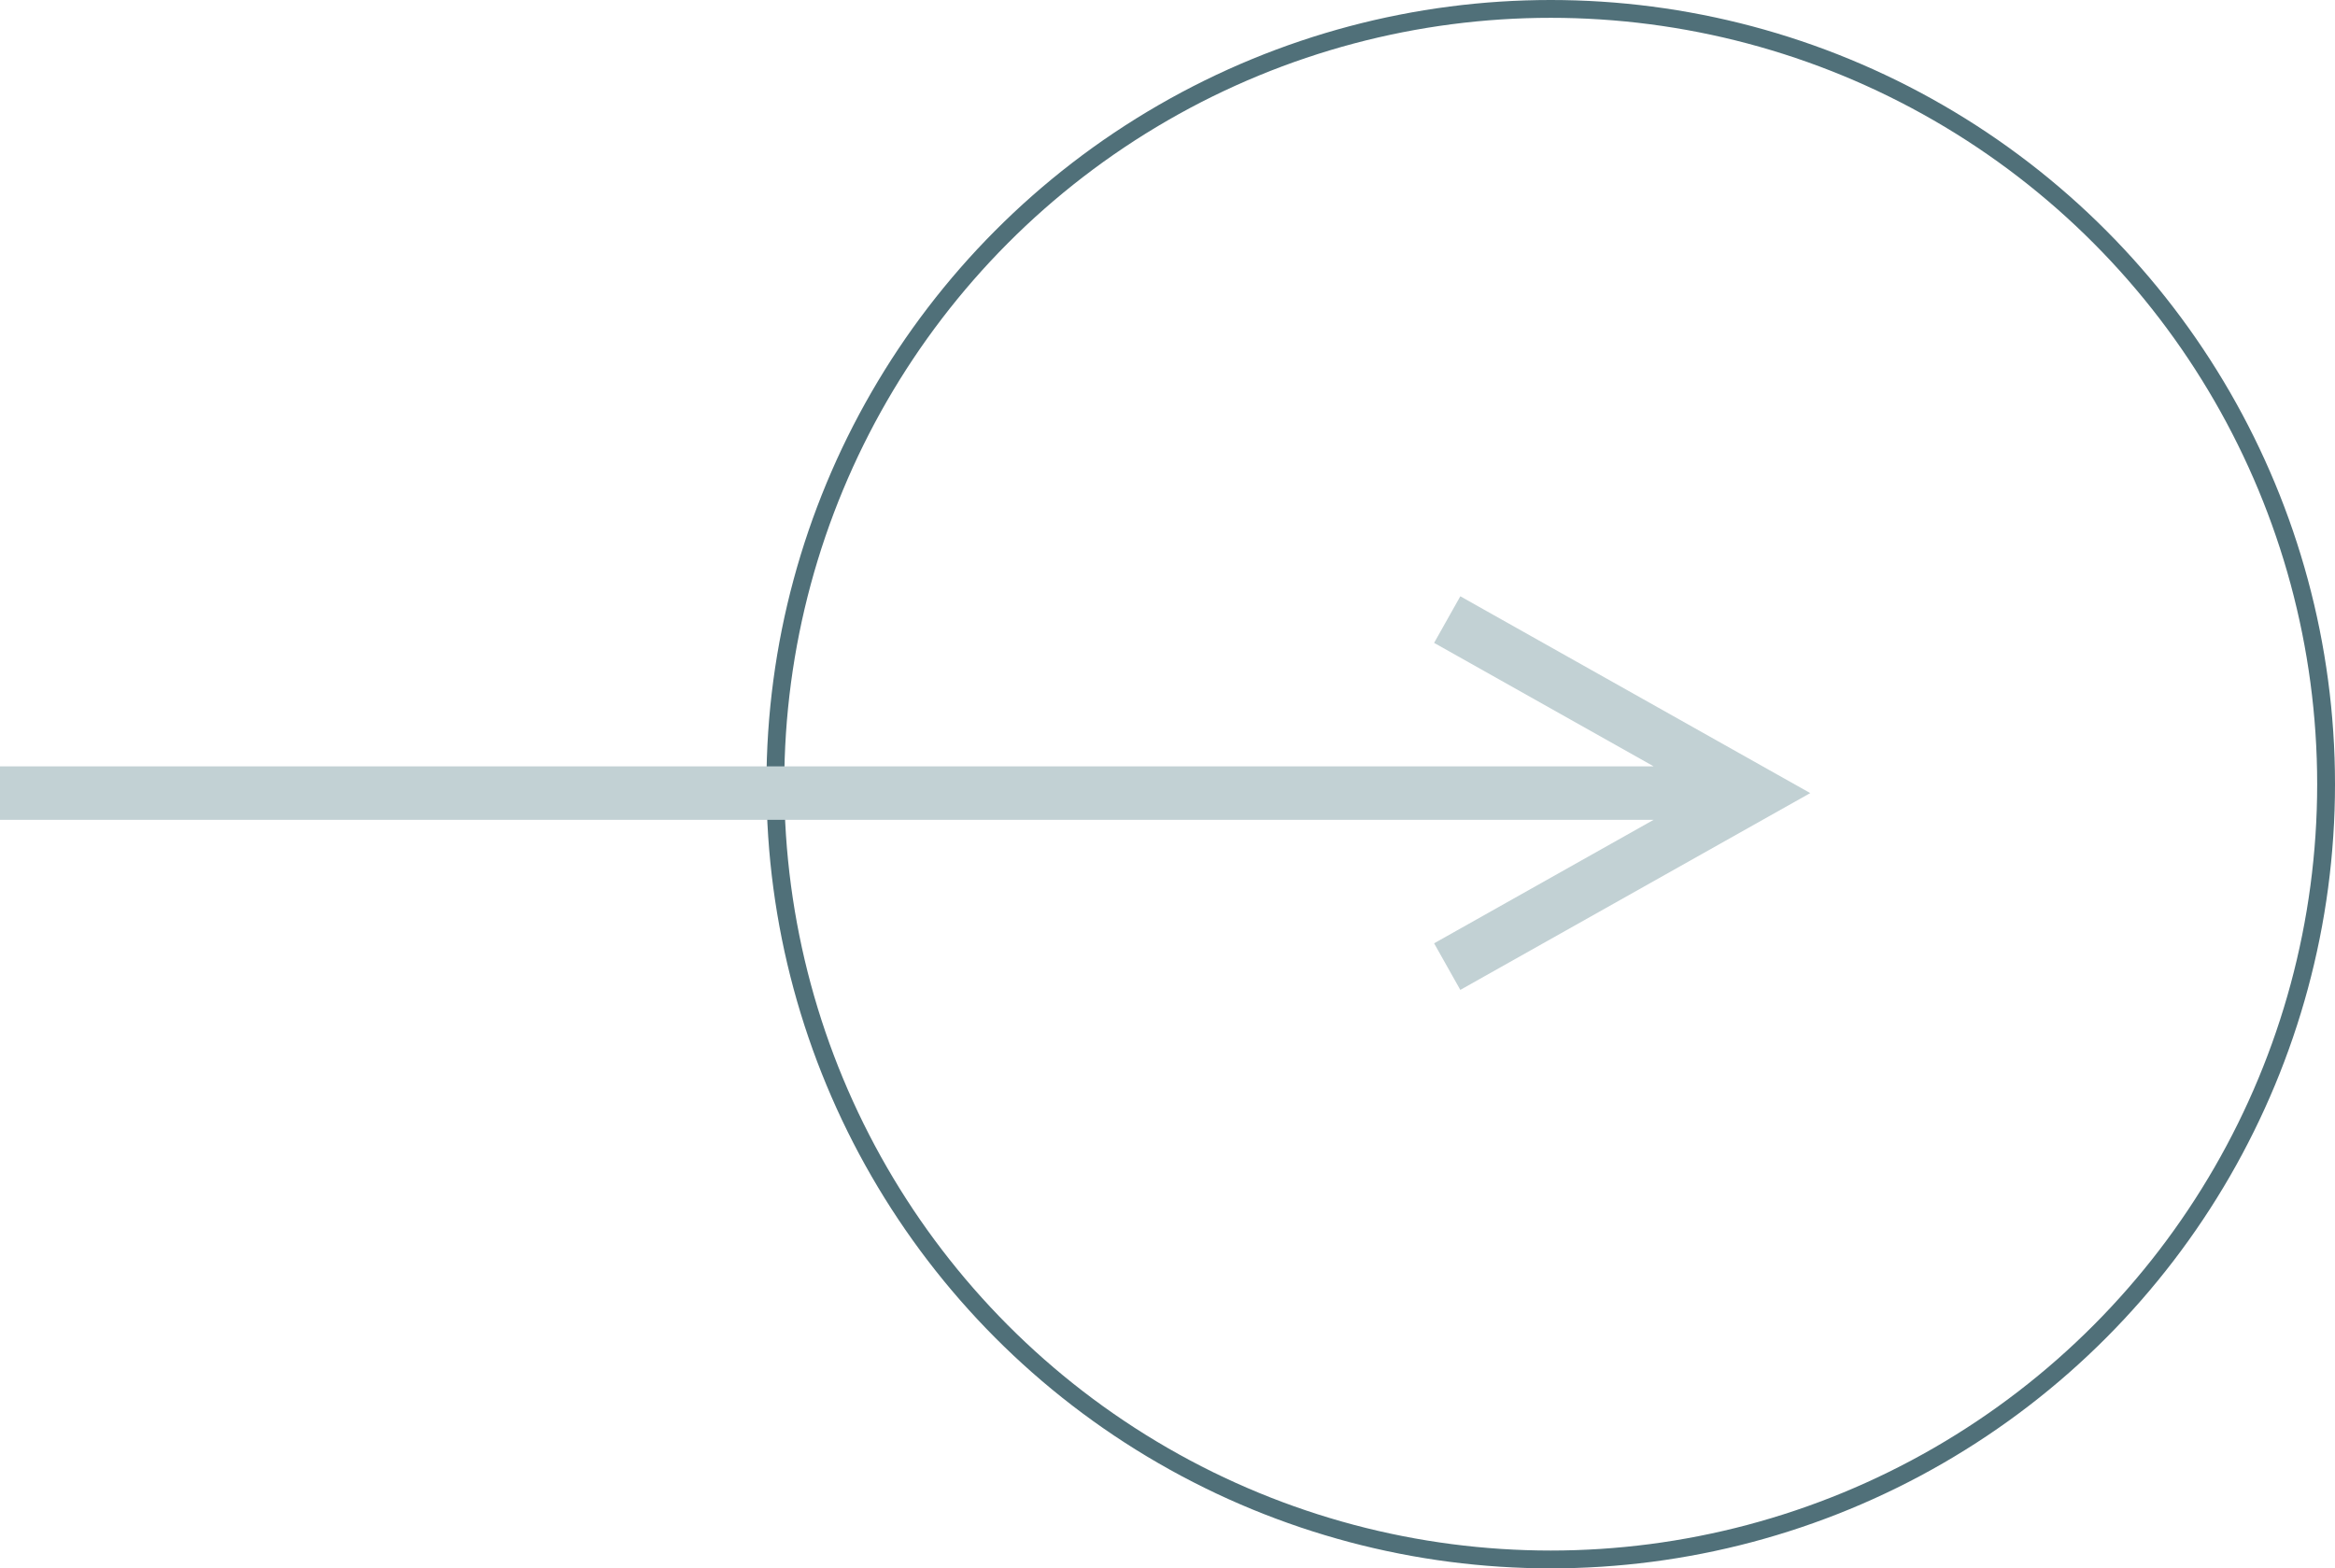 <?xml version="1.0" encoding="UTF-8"?>
<svg width="131px" height="88px" viewBox="0 0 131 88" version="1.1" xmlns="http://www.w3.org/2000/svg" xmlns:xlink="http://www.w3.org/1999/xlink">
    <title>Group 37</title>
    <g id="JTBD-Training" stroke="none" stroke-width="1" fill="none" fill-rule="evenodd">
        <g id="JTBD-FINAL" transform="translate(-1292, -5953)">
            <g id="Testimonials" transform="translate(-443, 5418)">
                <g id="Group-37" transform="translate(1736, 535)">
                    <circle id="Oval-Copy-2" stroke="#507079" cx="86" cy="44" r="43.5"></circle>
                    <path id="Line-4" d="M80.928,33.457 L82.235,34.193 L98.235,43.193 L100.56,44.5 L98.235,45.807 L82.235,54.807 L80.928,55.543 L79.457,52.928 L80.765,52.193 L91.772,46 L-1,46 L-1,43 L91.775,43 L80.765,36.807 L79.457,36.072 L80.928,33.457 Z" fill="#C2D1D4" fill-rule="nonzero"></path>
                </g>
            </g>
        </g>
    </g>
</svg>
